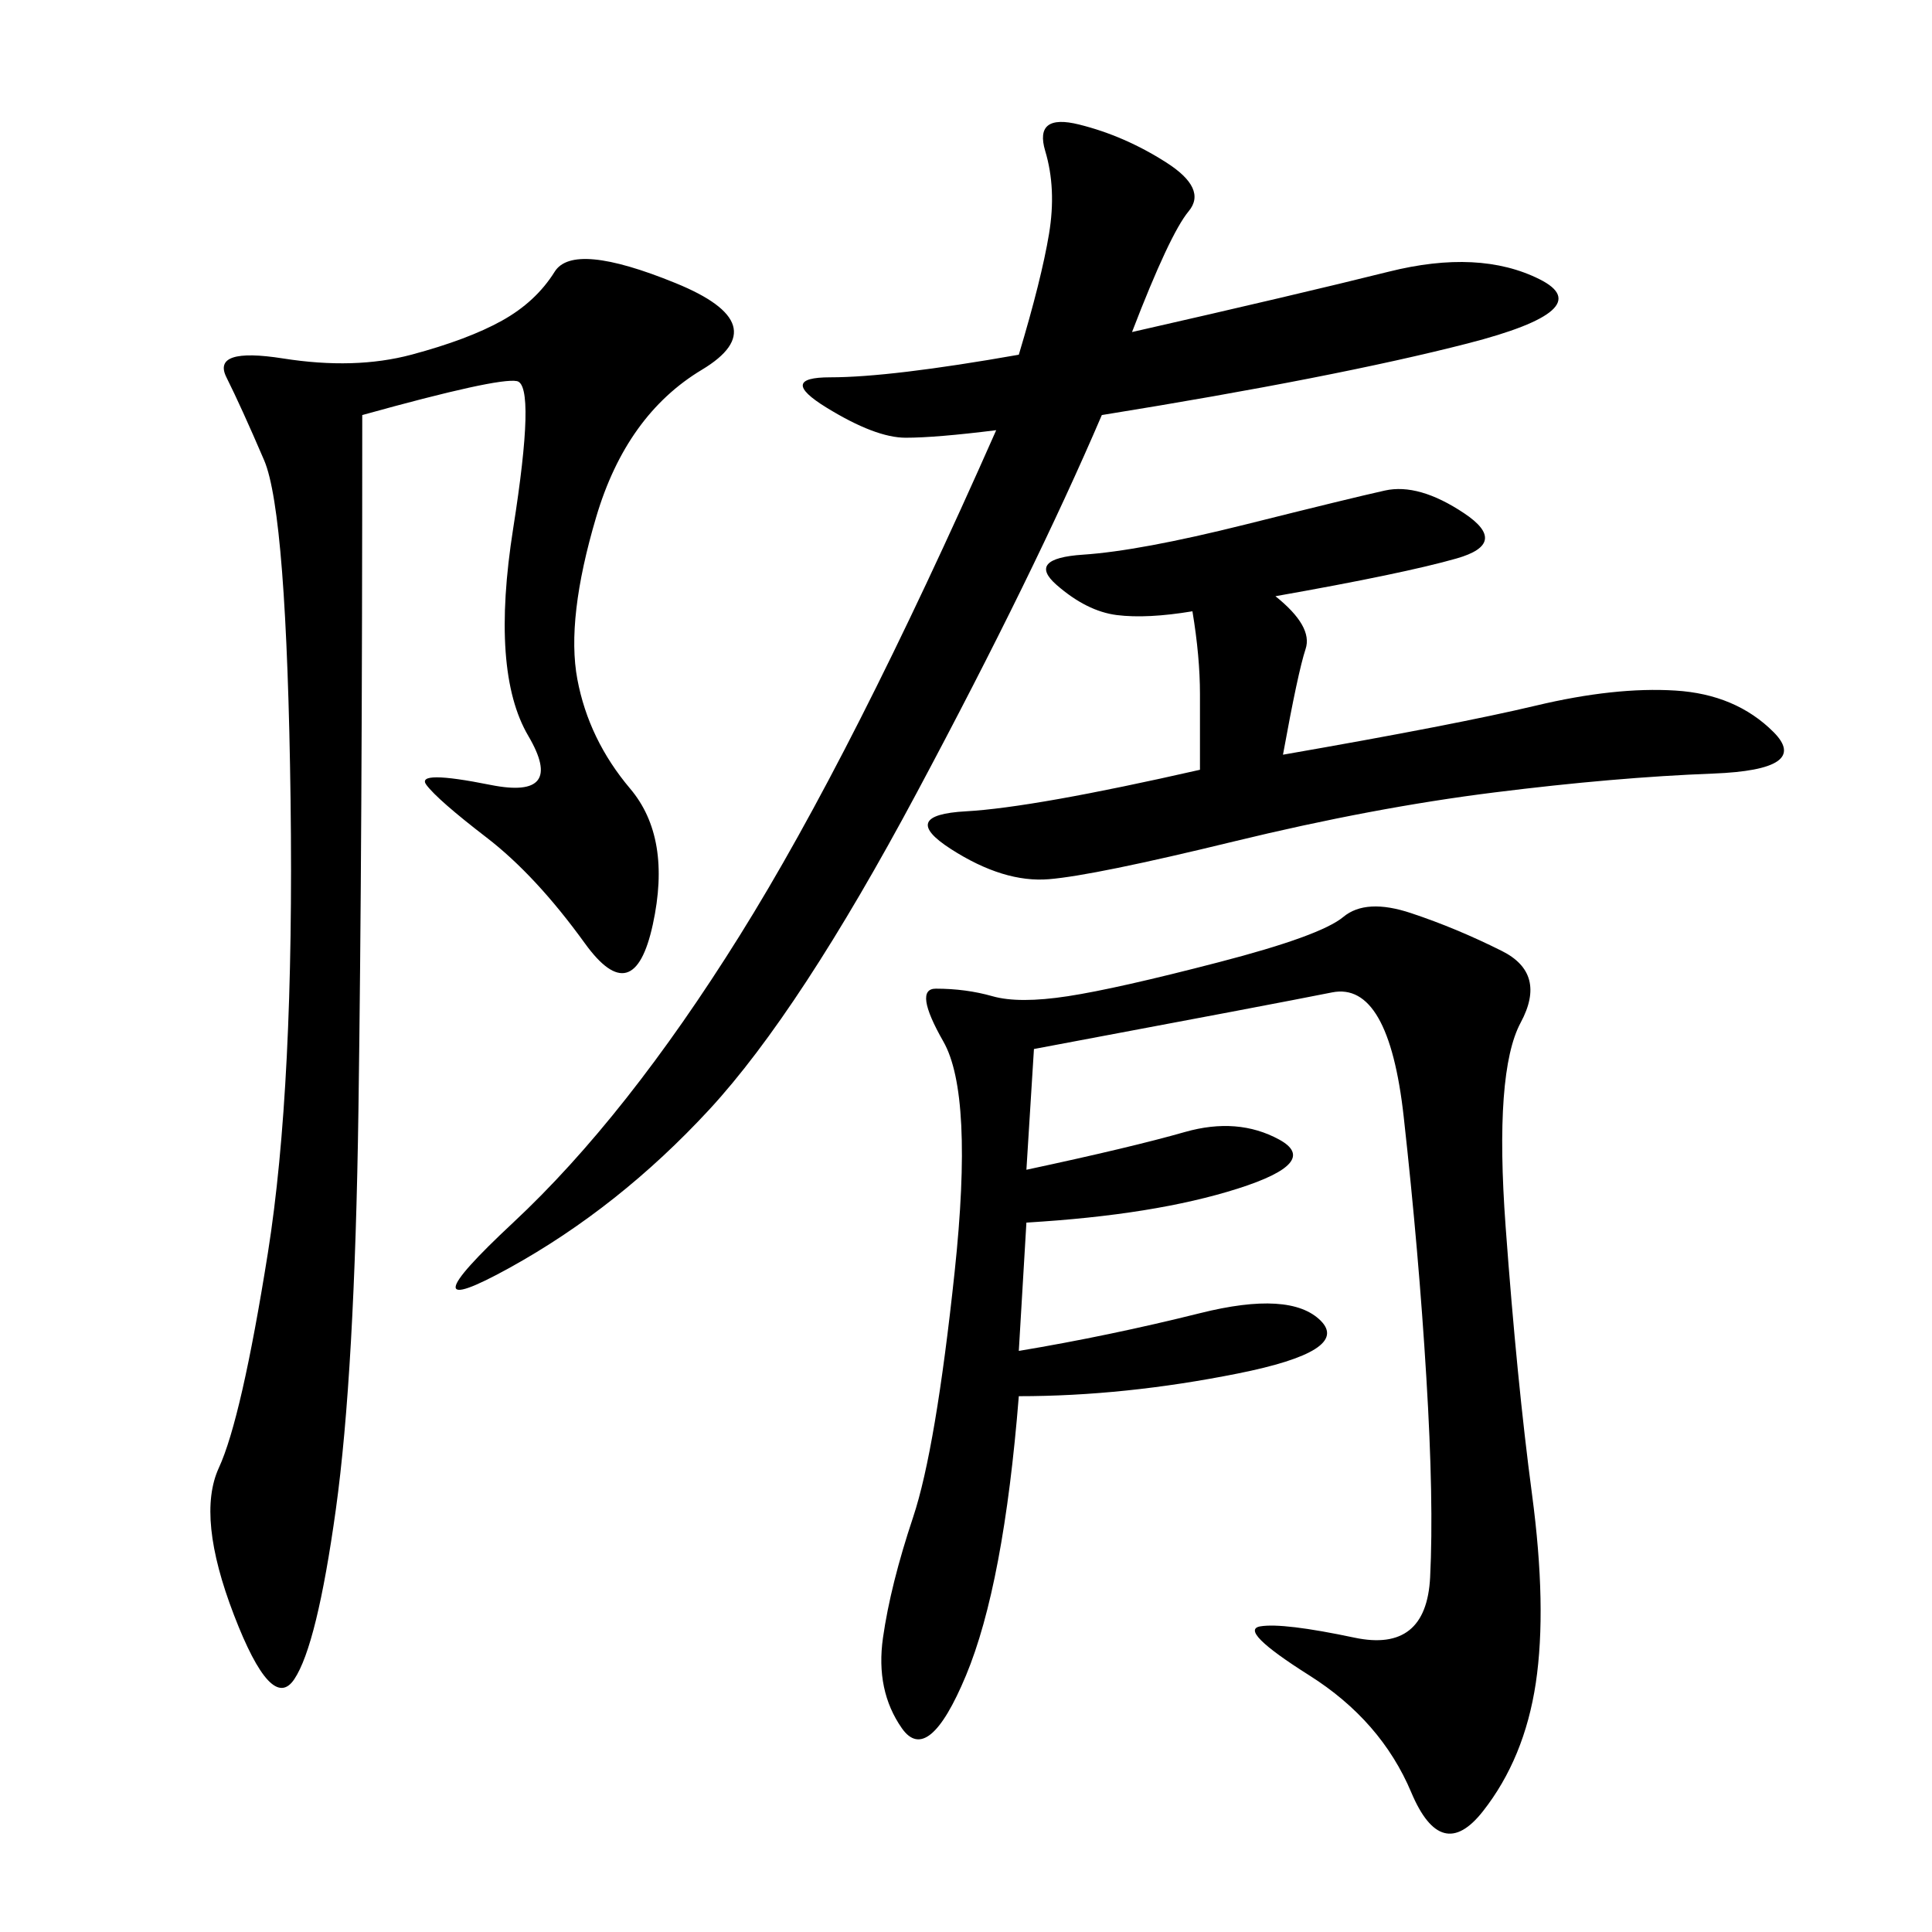 <svg xmlns="http://www.w3.org/2000/svg" xmlns:xlink="http://www.w3.org/1999/xlink" width="300" height="300"><path d="M160.55 162.89L159.38 181.64Q175.78 178.13 183.98 175.78Q192.19 173.44 198.63 176.95Q205.08 180.47 192.19 184.57Q179.30 188.67 159.38 189.84L159.38 189.84L158.20 209.77Q172.27 207.42 186.33 203.91Q200.39 200.39 205.08 205.08Q209.77 209.77 192.19 213.28Q174.61 216.80 158.20 216.80L158.20 216.80Q155.86 246.09 150 260.16Q144.14 274.22 140.04 268.36Q135.94 262.50 137.11 254.30Q138.28 246.09 141.80 235.55Q145.31 225 148.24 197.46Q151.17 169.92 146.48 161.72Q141.80 153.52 145.31 153.52L145.31 153.52Q150 153.52 154.10 154.69Q158.20 155.86 165.82 154.69Q173.44 153.52 189.26 149.41Q205.08 145.31 208.59 142.38Q212.11 139.45 219.14 141.80Q226.17 144.14 233.20 147.66Q240.23 151.17 236.13 158.79Q232.03 166.41 233.79 190.43Q235.55 214.45 237.89 232.03Q240.23 249.61 238.48 261.33Q236.72 273.05 230.27 281.25Q223.83 289.45 219.14 278.32Q214.45 267.19 203.32 260.16Q192.19 253.13 195.70 252.54Q199.22 251.95 210.35 254.30Q221.48 256.64 222.07 244.92Q222.66 233.20 221.48 213.87Q220.31 194.53 217.97 173.44Q215.63 152.34 206.84 154.10Q198.05 155.86 160.55 162.89L160.55 162.89ZM56.25 64.45Q56.25 131.25 55.66 172.27Q55.08 213.28 52.15 234.38Q49.22 255.47 45.70 260.74Q42.19 266.02 36.33 250.78Q30.47 235.55 33.98 227.93Q37.50 220.31 41.60 194.53Q45.70 168.75 45.12 124.22Q44.53 79.69 41.02 71.48Q37.50 63.28 35.16 58.59Q32.81 53.91 43.95 55.66Q55.08 57.42 63.87 55.08Q72.66 52.73 77.93 49.80Q83.20 46.88 86.13 42.19Q89.06 37.50 104.88 43.95Q120.70 50.39 108.98 57.42Q97.27 64.45 92.58 80.27Q87.89 96.09 89.65 105.47Q91.41 114.84 97.85 122.46Q104.30 130.08 101.37 143.55Q98.44 157.03 90.82 146.48Q83.20 135.94 75.59 130.08Q67.97 124.22 66.21 121.88Q64.45 119.53 76.17 121.88Q87.89 124.22 82.03 114.26Q76.17 104.30 79.69 82.03Q83.20 59.77 80.27 59.18Q77.34 58.59 56.25 64.45L56.25 64.45ZM175.78 51.56Q201.56 45.70 215.63 42.19Q229.69 38.67 239.06 43.36Q248.44 48.05 227.93 53.32Q207.42 58.59 171.09 64.45L171.09 64.45Q160.55 89.06 142.38 123.05Q124.22 157.03 110.16 172.27Q96.09 187.50 79.10 196.88Q62.11 206.25 79.69 189.84Q97.27 173.44 114.84 145.31Q132.42 117.19 154.69 66.80L154.69 66.80Q145.31 67.97 140.63 67.97L140.63 67.97Q135.94 67.97 128.32 63.28Q120.70 58.59 128.91 58.59L128.91 58.59Q138.28 58.59 158.20 55.08L158.20 55.08Q161.72 43.36 162.89 36.33Q164.06 29.30 162.30 23.44Q160.55 17.58 167.58 19.34Q174.61 21.09 181.05 25.20Q187.50 29.30 184.57 32.81Q181.64 36.33 175.78 51.56L175.78 51.56ZM198.05 92.58Q203.91 97.27 202.73 100.78Q201.56 104.30 199.22 117.19L199.22 117.19Q226.17 112.50 238.48 109.57Q250.78 106.64 260.16 107.23Q269.53 107.81 275.39 113.67Q281.25 119.53 266.02 120.12Q250.78 120.70 232.03 123.05Q213.28 125.39 191.60 130.66Q169.92 135.94 162.89 136.52Q155.86 137.11 147.66 131.84Q139.45 126.56 150 125.98Q160.55 125.39 186.33 119.53L186.33 119.53L186.33 107.81Q186.33 101.95 185.16 94.92L185.16 94.92Q178.13 96.09 173.44 95.51Q168.75 94.92 164.06 90.82Q159.38 86.72 168.16 86.13Q176.95 85.55 193.36 81.45Q209.77 77.34 215.04 76.17Q220.31 75 227.34 79.69Q234.38 84.38 226.17 86.72Q217.97 89.06 198.05 92.58L198.05 92.58Z"/></svg>
